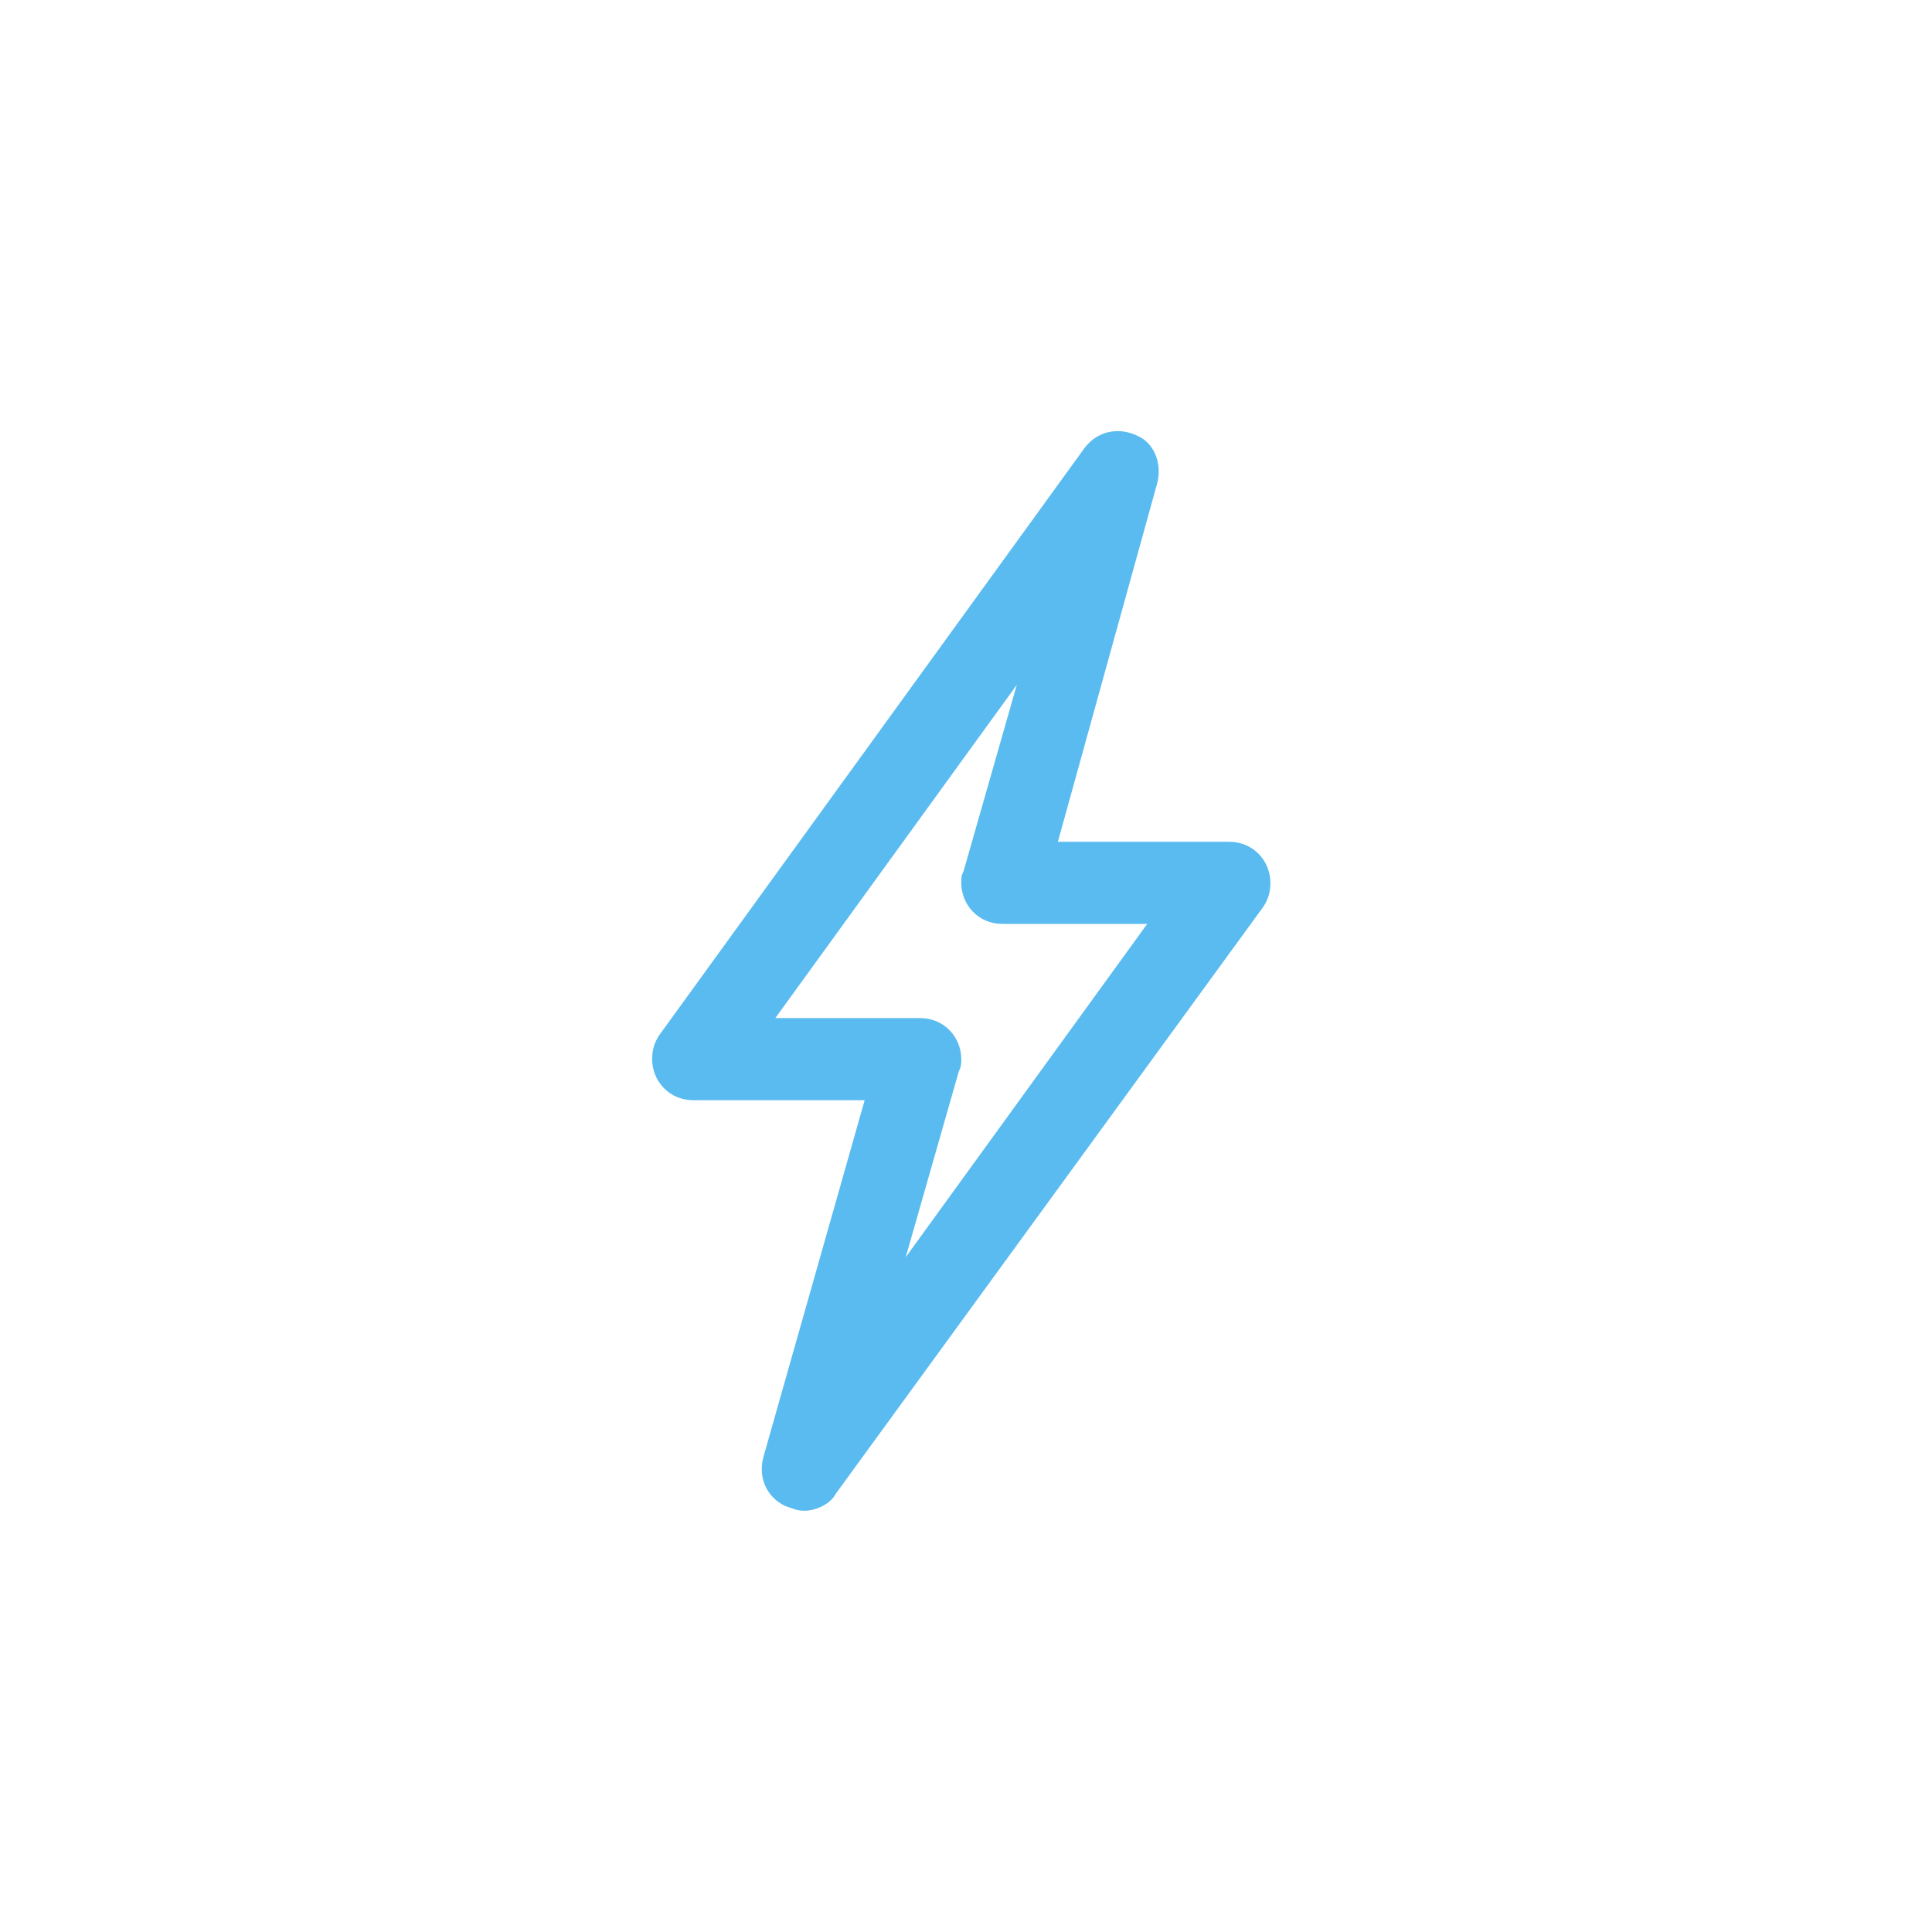 <?xml version="1.0" encoding="utf-8"?>
<!-- Generator: Adobe Illustrator 23.0.6, SVG Export Plug-In . SVG Version: 6.00 Build 0)  -->
<svg version="1.1" id="Layer_1" xmlns="http://www.w3.org/2000/svg" xmlns:xlink="http://www.w3.org/1999/xlink" x="0px" y="0px"
	 viewBox="0 0 80 80" style="enable-background:new 0 0 80 80;" xml:space="preserve">
<style type="text/css">
	.st0{fill:#59BBF0;}
</style>
<g id="Group_3374" transform="translate(-717.096 -1680.443)">
	<path id="Path_1890" class="st0" d="M750.4,1743c-0.3,0-0.5-0.1-0.8-0.2c-0.8-0.4-1.1-1.2-0.9-2l4.2-14.8h-7.1
		c-1,0-1.7-0.8-1.7-1.7c0-0.4,0.1-0.7,0.3-1L762,1699c0.6-0.8,1.6-0.9,2.4-0.4c0.6,0.4,0.8,1.2,0.6,1.9l-4.1,14.8h7.1
		c1,0,1.7,0.8,1.7,1.7c0,0.4-0.1,0.7-0.3,1l-17.7,24.3C751.5,1742.7,750.9,1743,750.4,1743L750.4,1743z M749.2,1722.6h6
		c1,0,1.7,0.8,1.7,1.7c0,0.2,0,0.3-0.1,0.5l-2.2,7.7l10-13.8h-6c-1,0-1.7-0.8-1.7-1.7c0-0.2,0-0.3,0.1-0.5l2.2-7.7L749.2,1722.6
		L749.2,1722.6z"/>
</g>
</svg>
